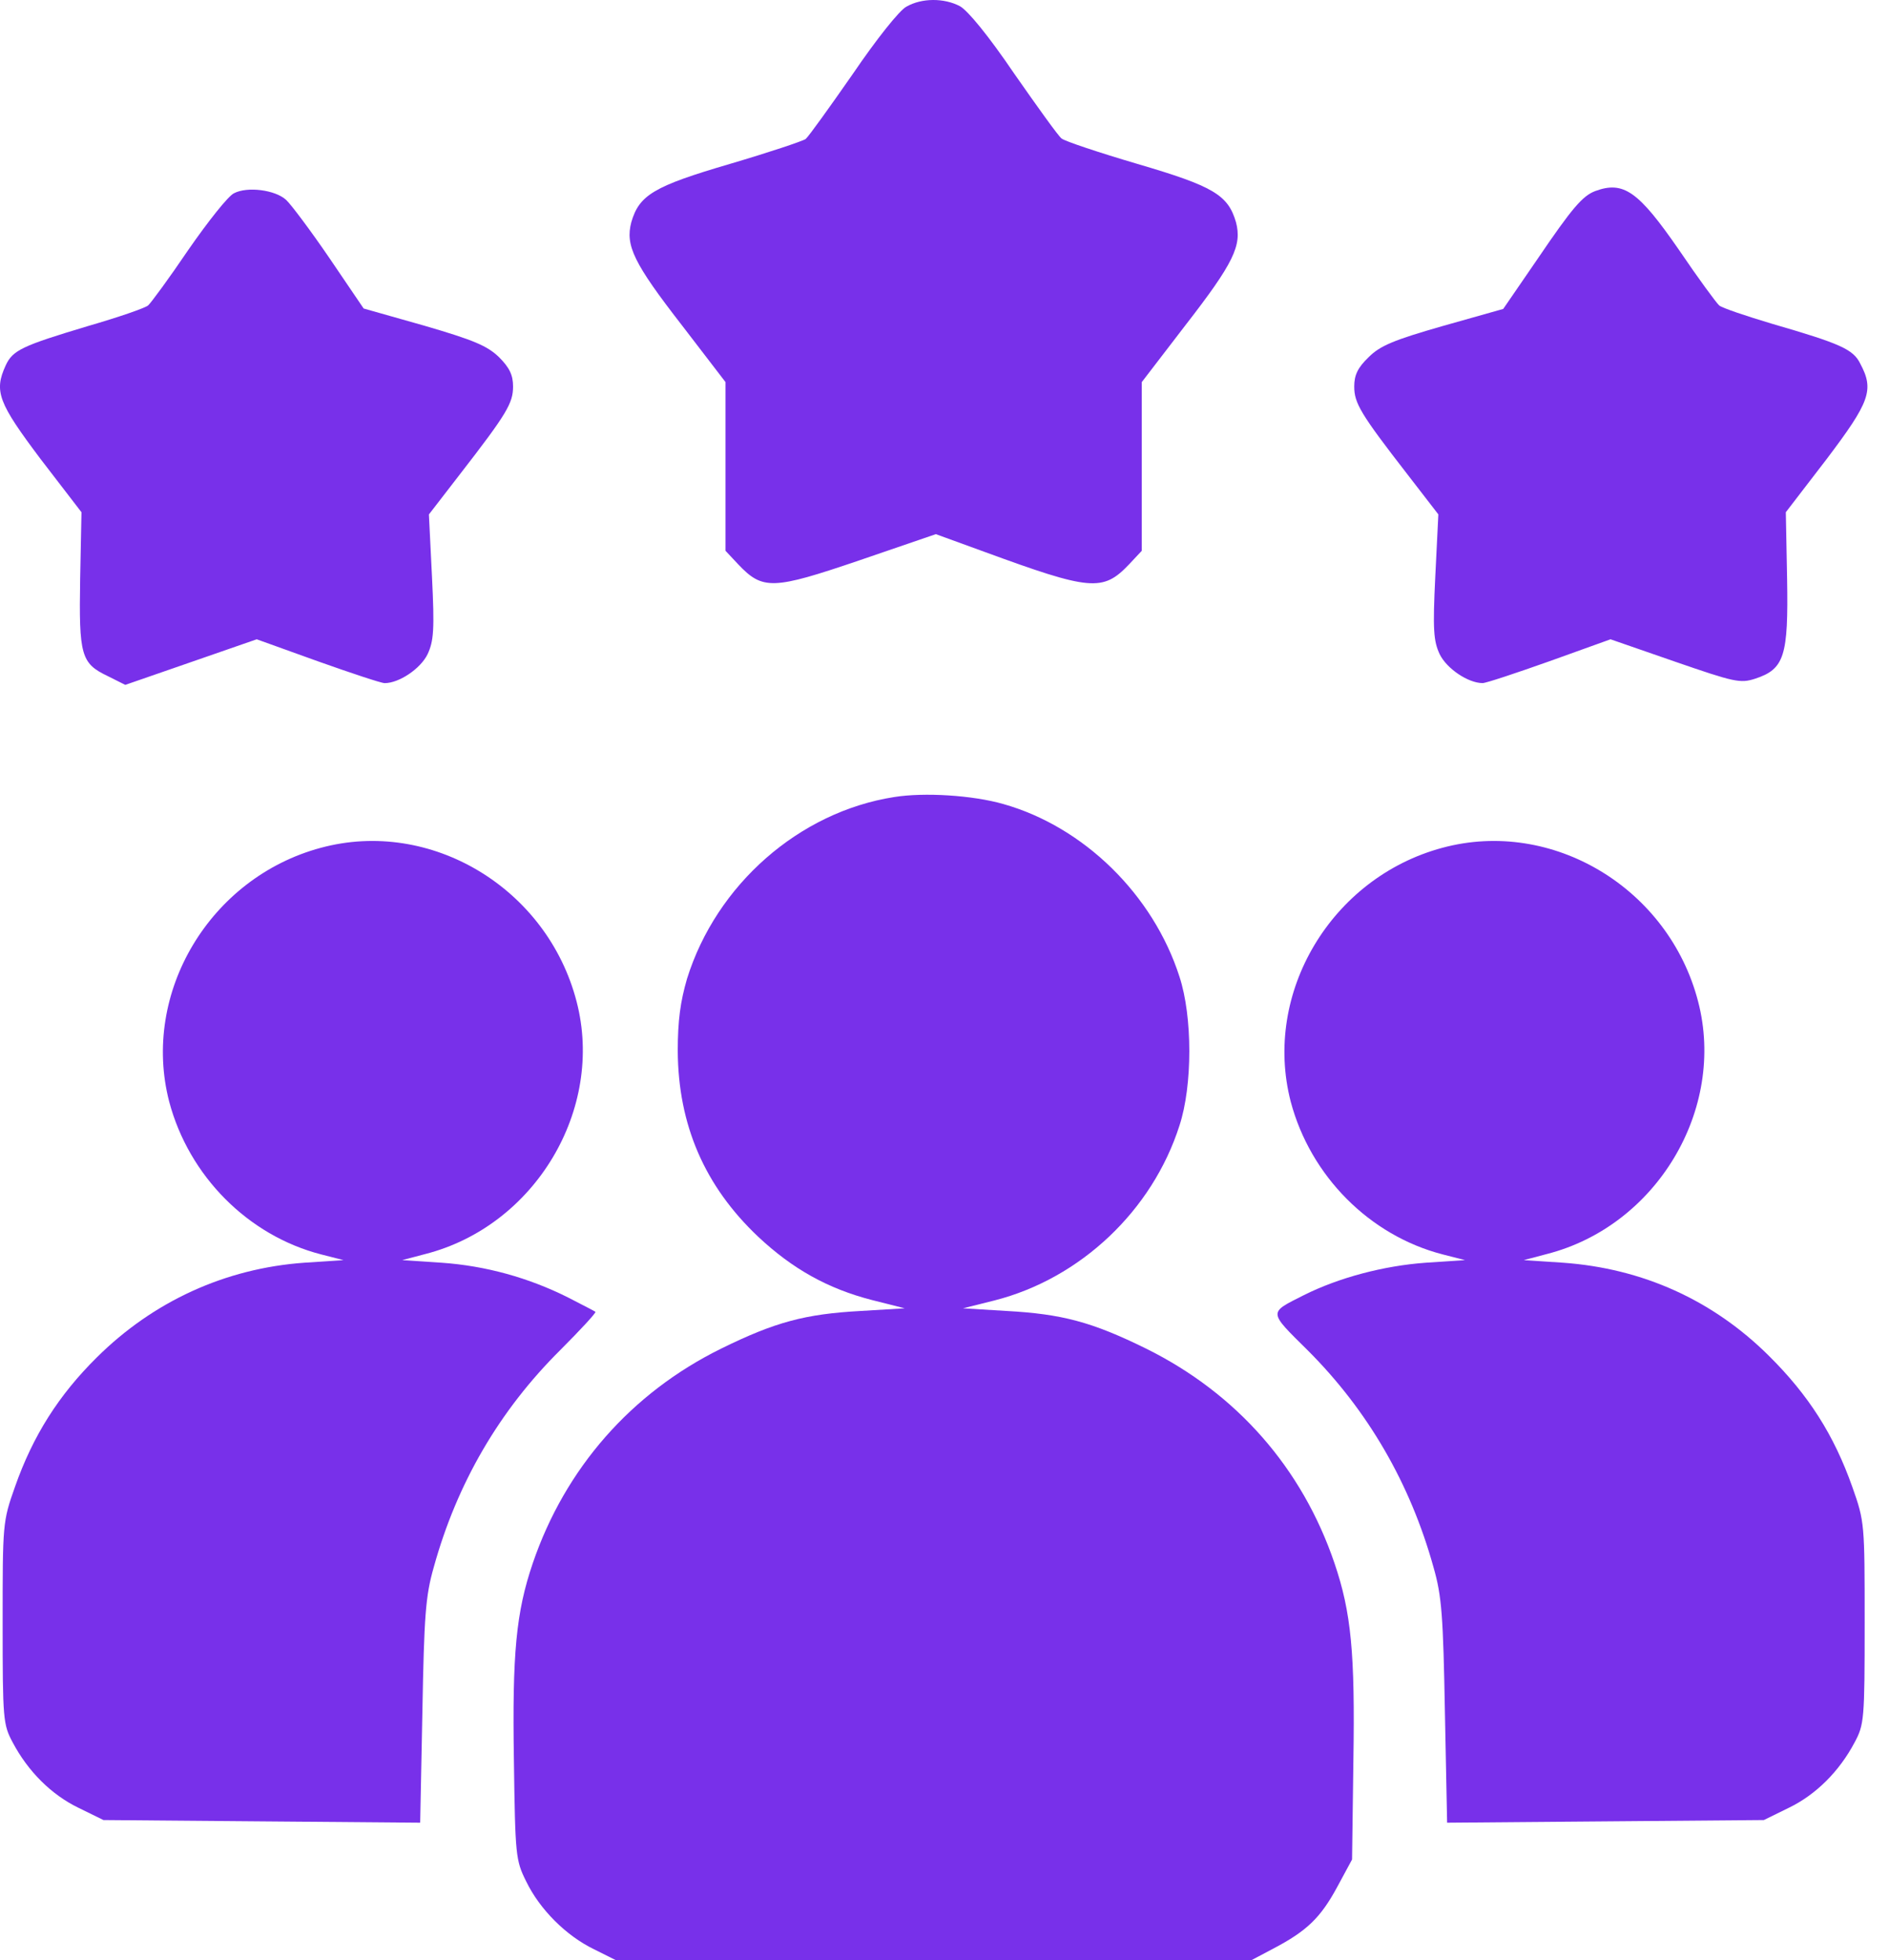 <?xml version="1.0" encoding="UTF-8"?> <svg xmlns="http://www.w3.org/2000/svg" width="53" height="55" viewBox="0 0 53 55" fill="none"> <path d="M25.433 0.186C25.237 0.285 24.585 1.108 23.933 2.067C23.282 3.001 22.692 3.825 22.606 3.899C22.52 3.96 21.561 4.28 20.479 4.599C18.34 5.226 17.935 5.472 17.713 6.234C17.541 6.886 17.775 7.378 19.139 9.135L20.356 10.721V13.094V15.454L20.713 15.835C21.401 16.56 21.684 16.548 24.106 15.724L26.257 14.987L27.609 15.479C30.596 16.573 30.941 16.609 31.678 15.835L32.035 15.454V13.094V10.721L33.252 9.135C34.616 7.378 34.85 6.886 34.678 6.234C34.456 5.472 34.051 5.226 31.912 4.599C30.83 4.28 29.871 3.96 29.785 3.886C29.699 3.825 29.109 3.001 28.457 2.067C27.732 0.998 27.154 0.297 26.933 0.174C26.49 -0.06 25.863 -0.06 25.433 0.186Z" fill="#7830EA"></path> <path d="M6.564 5.423C6.404 5.497 5.839 6.21 5.285 7.009C4.745 7.808 4.228 8.509 4.155 8.57C4.068 8.644 3.319 8.902 2.47 9.148C0.626 9.701 0.356 9.824 0.159 10.254C-0.173 10.98 -0.05 11.299 1.143 12.885L2.286 14.372L2.249 16.241C2.212 18.392 2.274 18.613 3.024 18.97L3.515 19.216L5.359 18.577L7.203 17.937L8.912 18.552C9.846 18.884 10.694 19.167 10.793 19.167C11.198 19.167 11.801 18.761 11.997 18.355C12.169 17.986 12.194 17.667 12.12 16.18L12.034 14.434L12.907 13.303C14.222 11.607 14.395 11.312 14.395 10.844C14.395 10.525 14.296 10.316 14.001 10.021C13.669 9.701 13.288 9.541 11.899 9.136L10.203 8.656L9.244 7.243C8.715 6.468 8.162 5.731 8.027 5.608C7.719 5.325 6.933 5.227 6.564 5.423Z" fill="#7830EA"></path> <path d="M44.757 5.361C44.401 5.496 44.106 5.841 43.147 7.254L42.176 8.668L40.479 9.147C39.102 9.541 38.721 9.701 38.402 10.02C38.094 10.315 37.996 10.524 37.996 10.844C37.996 11.311 38.168 11.606 39.483 13.302L40.356 14.433L40.27 16.179C40.197 17.666 40.221 17.986 40.393 18.355C40.59 18.76 41.192 19.166 41.598 19.166C41.696 19.166 42.544 18.883 43.479 18.551L45.187 17.937L46.995 18.564C48.666 19.141 48.826 19.178 49.244 19.043C50.068 18.773 50.178 18.404 50.141 16.24L50.105 14.372L51.248 12.884C52.465 11.274 52.588 10.942 52.194 10.204C51.998 9.799 51.629 9.639 49.724 9.086C48.986 8.865 48.322 8.643 48.236 8.57C48.162 8.508 47.646 7.807 47.105 7.008C45.974 5.373 45.556 5.066 44.757 5.361Z" fill="#7830EA"></path> <path d="M25.089 22.363C22.422 22.78 20.098 24.821 19.275 27.464C19.09 28.103 19.016 28.632 19.016 29.492C19.029 31.558 19.766 33.279 21.278 34.705C22.237 35.602 23.221 36.155 24.462 36.475L25.384 36.708L24.155 36.782C22.594 36.868 21.758 37.089 20.233 37.839C17.713 39.081 15.857 41.195 14.947 43.863C14.48 45.239 14.37 46.383 14.419 49.407C14.456 52.062 14.468 52.197 14.763 52.787C15.144 53.574 15.882 54.312 16.669 54.693L17.283 55H26.195H35.108L35.735 54.668C36.669 54.176 37.05 53.808 37.517 52.947L37.935 52.173L37.972 49.407C38.021 46.383 37.911 45.239 37.443 43.863C36.534 41.183 34.69 39.093 32.157 37.839C30.633 37.089 29.797 36.868 28.236 36.782L27.019 36.708L27.904 36.487C30.314 35.872 32.33 33.967 33.092 31.582C33.461 30.463 33.461 28.521 33.092 27.402C32.354 25.104 30.412 23.198 28.15 22.559C27.29 22.313 25.937 22.227 25.089 22.363Z" fill="#7830EA"></path> <path d="M8.999 23.788C5.889 24.624 3.959 27.857 4.746 30.906C5.299 32.995 6.958 34.667 9.011 35.196L9.638 35.356L8.532 35.429C6.319 35.589 4.303 36.511 2.717 38.085C1.648 39.142 0.922 40.285 0.418 41.723C0.074 42.694 0.074 42.756 0.074 45.534C0.074 48.251 0.087 48.386 0.357 48.89C0.787 49.701 1.439 50.353 2.201 50.722L2.902 51.066L7.339 51.103L11.789 51.14L11.851 48.03C11.9 45.35 11.937 44.784 12.17 43.973C12.822 41.613 14.014 39.572 15.723 37.876C16.288 37.31 16.731 36.831 16.706 36.806C16.694 36.794 16.338 36.609 15.932 36.401C14.826 35.847 13.621 35.515 12.392 35.429L11.285 35.356L11.937 35.184C15.01 34.397 16.965 31.127 16.178 28.103C15.354 24.919 12.084 22.952 8.999 23.788Z" fill="#7830EA"></path> <path d="M40.466 23.788C37.356 24.624 35.426 27.857 36.213 30.906C36.766 32.995 38.426 34.667 40.479 35.196L41.105 35.356L39.999 35.429C38.819 35.515 37.565 35.847 36.582 36.339C35.586 36.843 35.574 36.782 36.692 37.888C38.377 39.572 39.569 41.625 40.22 43.973C40.454 44.784 40.491 45.35 40.54 48.03L40.602 51.14L45.051 51.103L49.489 51.066L50.19 50.722C50.952 50.353 51.604 49.701 52.034 48.89C52.304 48.386 52.317 48.251 52.317 45.534C52.317 42.756 52.317 42.694 51.972 41.723C51.456 40.261 50.743 39.142 49.624 38.035C48.051 36.474 46.084 35.589 43.859 35.429L42.753 35.356L43.404 35.184C46.477 34.397 48.432 31.127 47.645 28.103C46.822 24.919 43.552 22.952 40.466 23.788Z" fill="#7830EA"></path> </svg> 